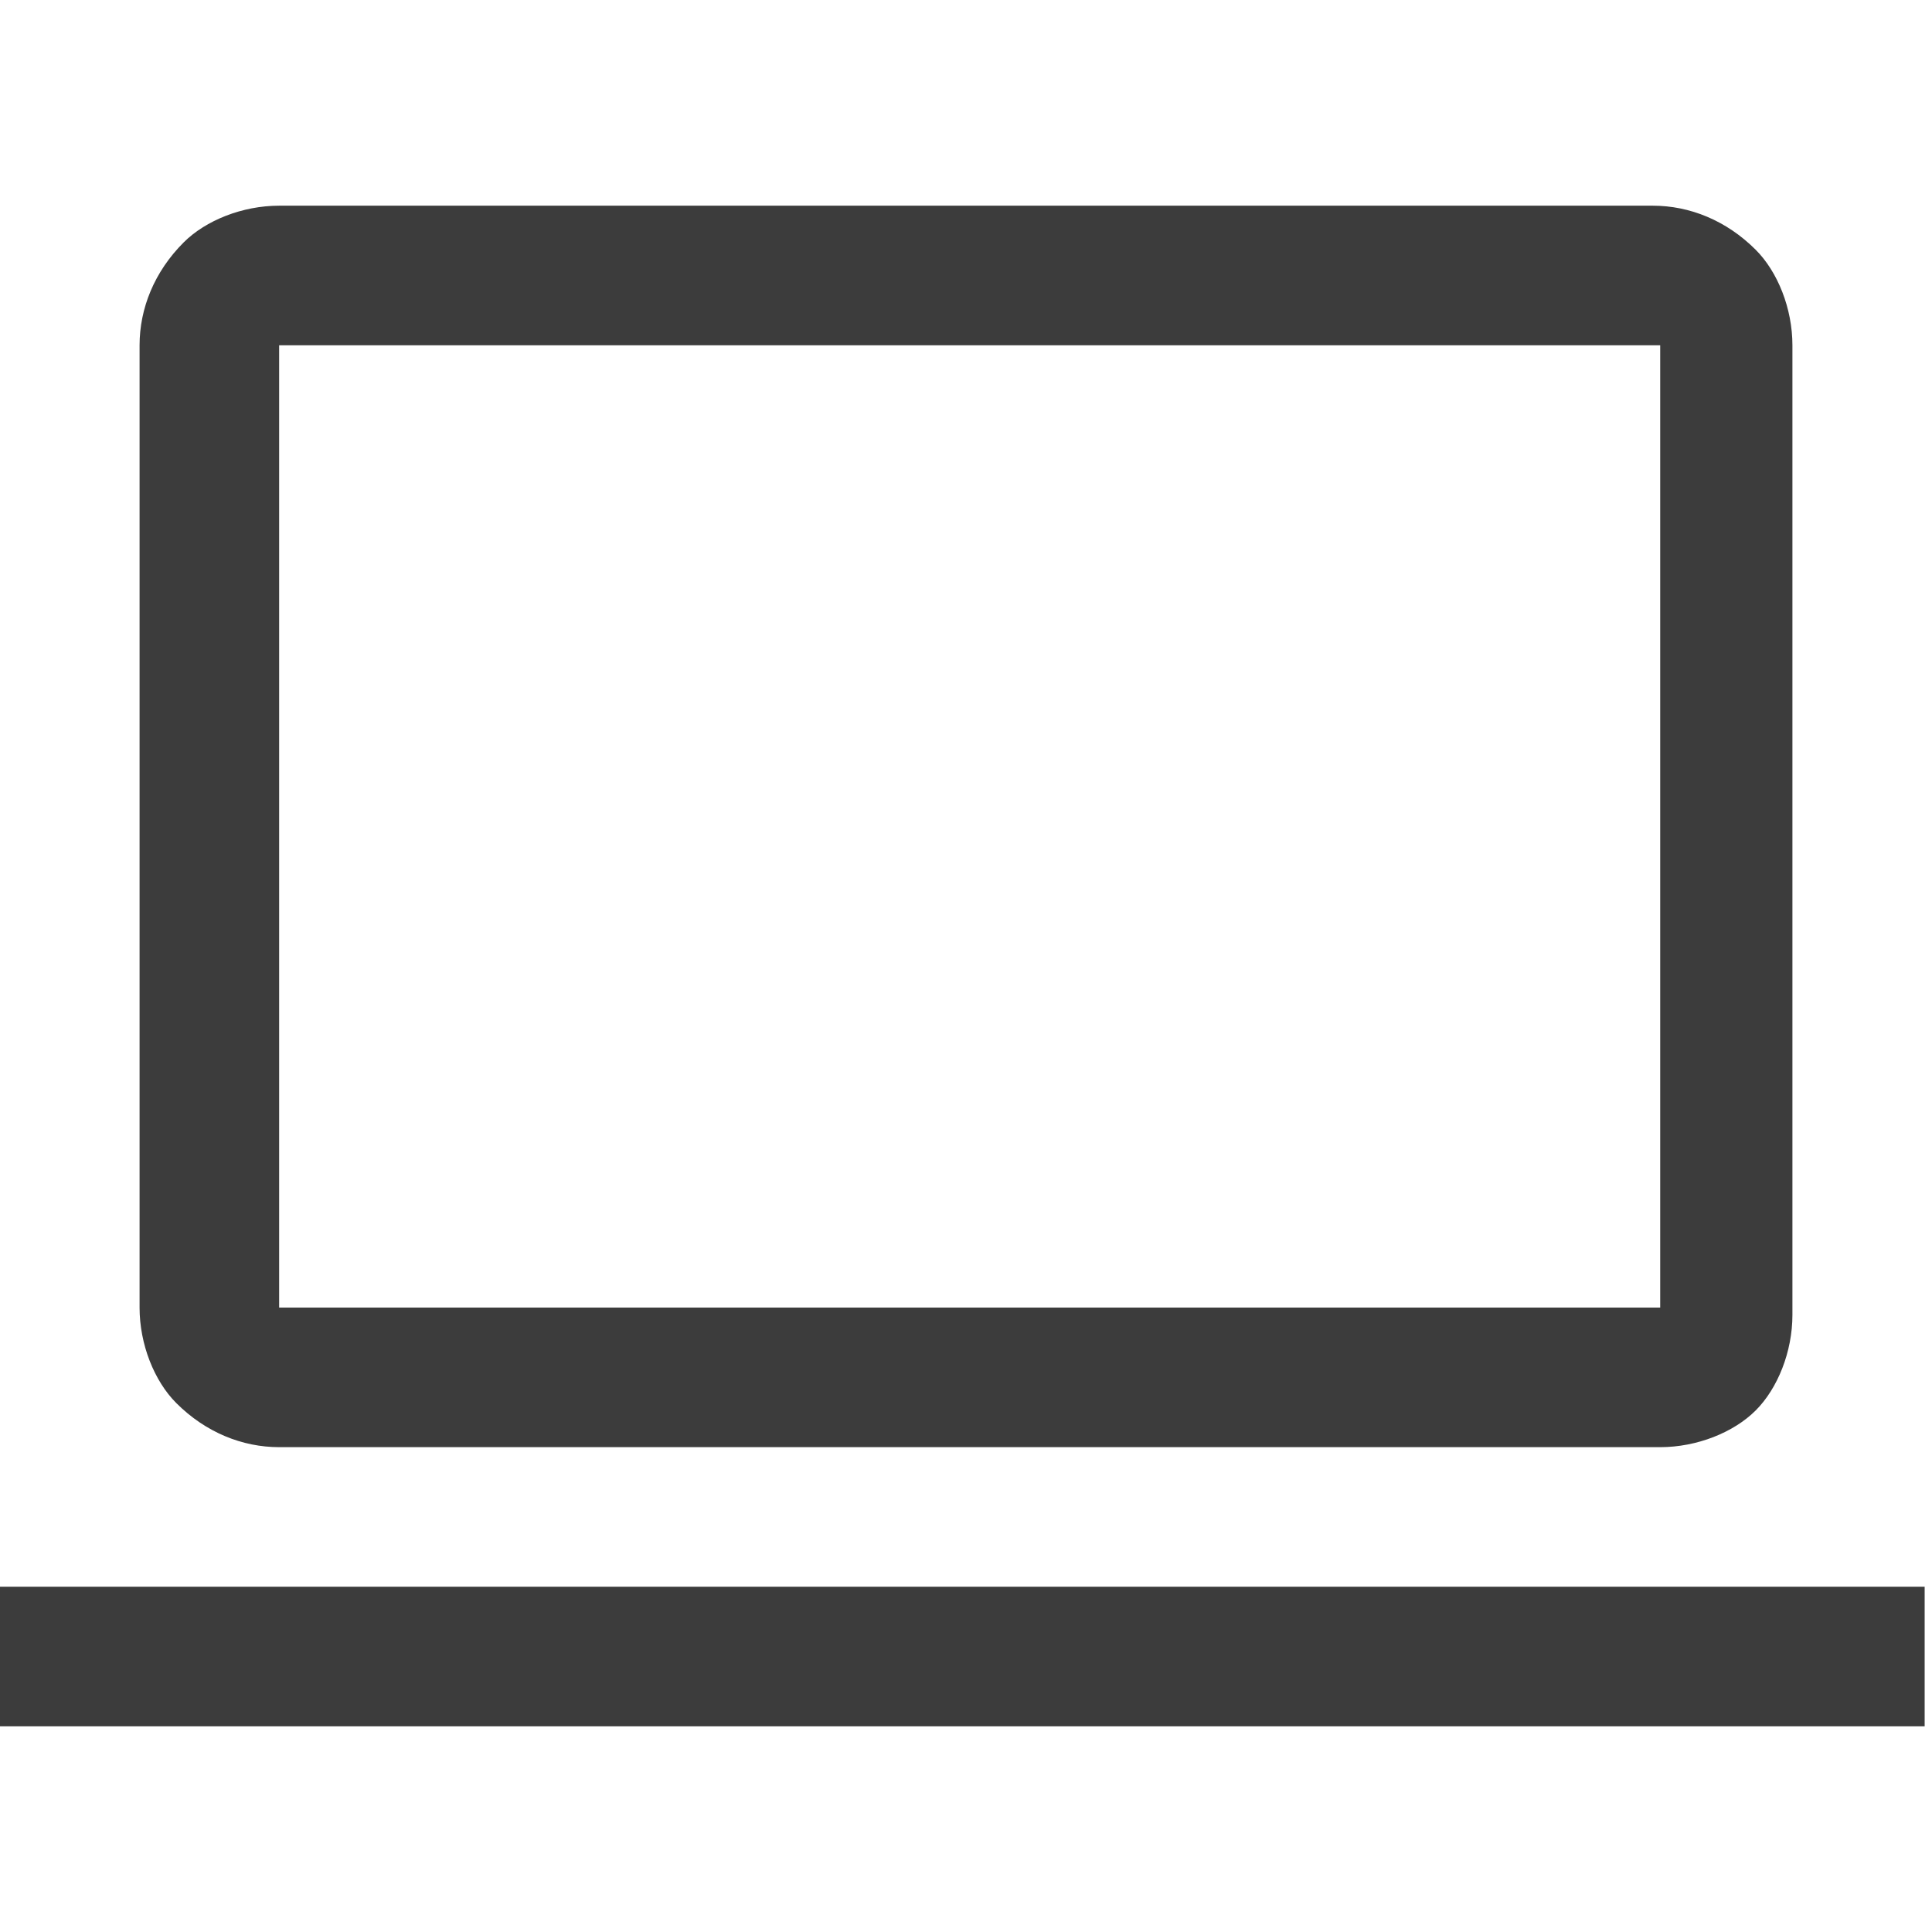 <svg enable-background="new 0 0 26.3 26.3" height="26.3" viewBox="0 0 26.3 26.3" width="26.3" xmlns="http://www.w3.org/2000/svg"><g clip-rule="evenodd"><path d="m3.8 19.7h18.8c.5 0 1-.2 1.3-.5s.5-.8.5-1.3v-13.2c0-.5-.2-1-.5-1.3-.4-.4-.9-.6-1.4-.6h-18.7c-.5 0-1 .2-1.3.5-.4.4-.6.9-.6 1.4v13.1c0 .5.2 1 .5 1.3.4.4.9.6 1.4.6zm0-1.9v-13.1h18.8v13.1zm-3.8 3.8h26.2v1.9h-26.2z" fill="#3c3c3c" fill-rule="evenodd"/><path d="m0 0h26.3v26.3h-26.3z" fill="none"/></g></svg>